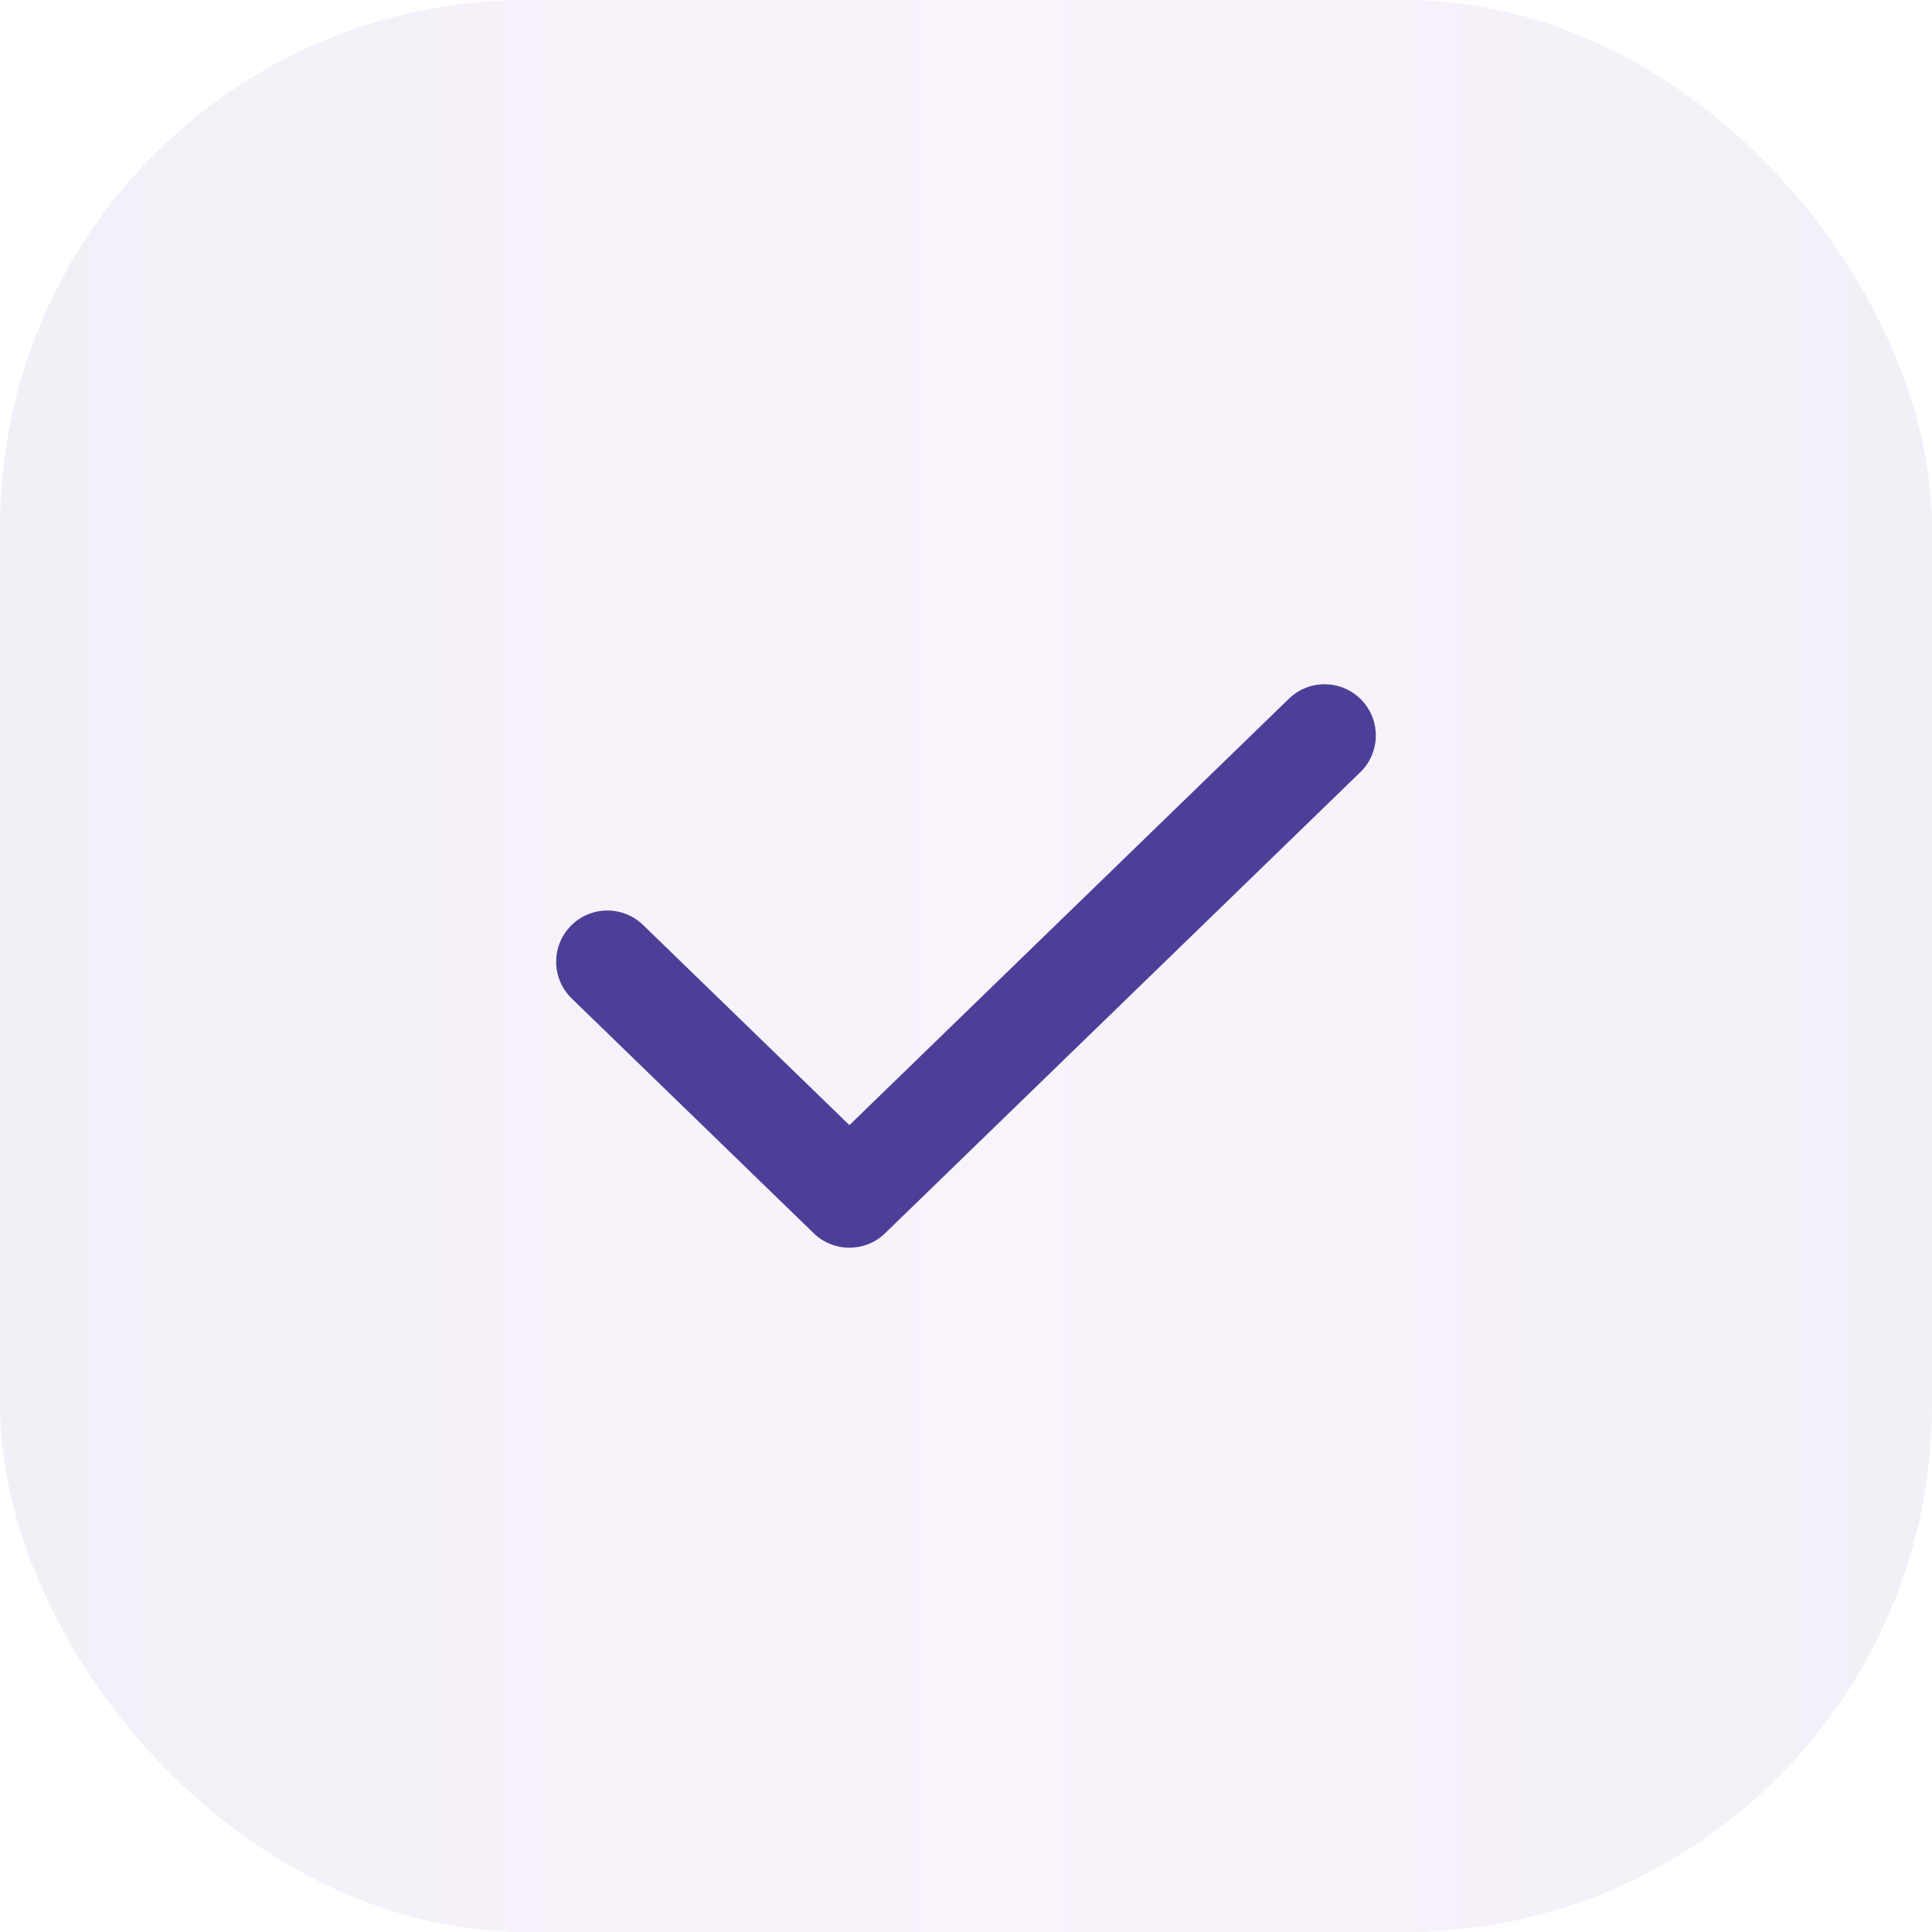 <svg width="44" height="44" viewBox="0 0 44 44" fill="none" xmlns="http://www.w3.org/2000/svg">
<rect width="44" height="44" rx="12" fill="url(#paint0_linear_4477_7705)" fill-opacity="0.08"/>
<path fill-rule="evenodd" clip-rule="evenodd" d="M31.004 15.938C31.453 16.4 31.441 17.139 30.979 17.587L20.157 28.087C19.704 28.526 18.985 28.526 18.532 28.087L13.021 22.74C12.558 22.292 12.547 21.553 12.996 21.091C13.444 20.628 14.183 20.617 14.646 21.066L19.345 25.624L29.354 15.913C29.817 15.464 30.555 15.475 31.004 15.938Z" fill="#4C3F97"/>
<defs>
<linearGradient id="paint0_linear_4477_7705" x1="0" y1="22" x2="44" y2="22" gradientUnits="userSpaceOnUse">
<stop stop-color="#4C3F97"/>
<stop offset="0.515" stop-color="#C860D3"/>
<stop offset="1" stop-color="#4C3F97"/>
</linearGradient>
</defs>
</svg>
